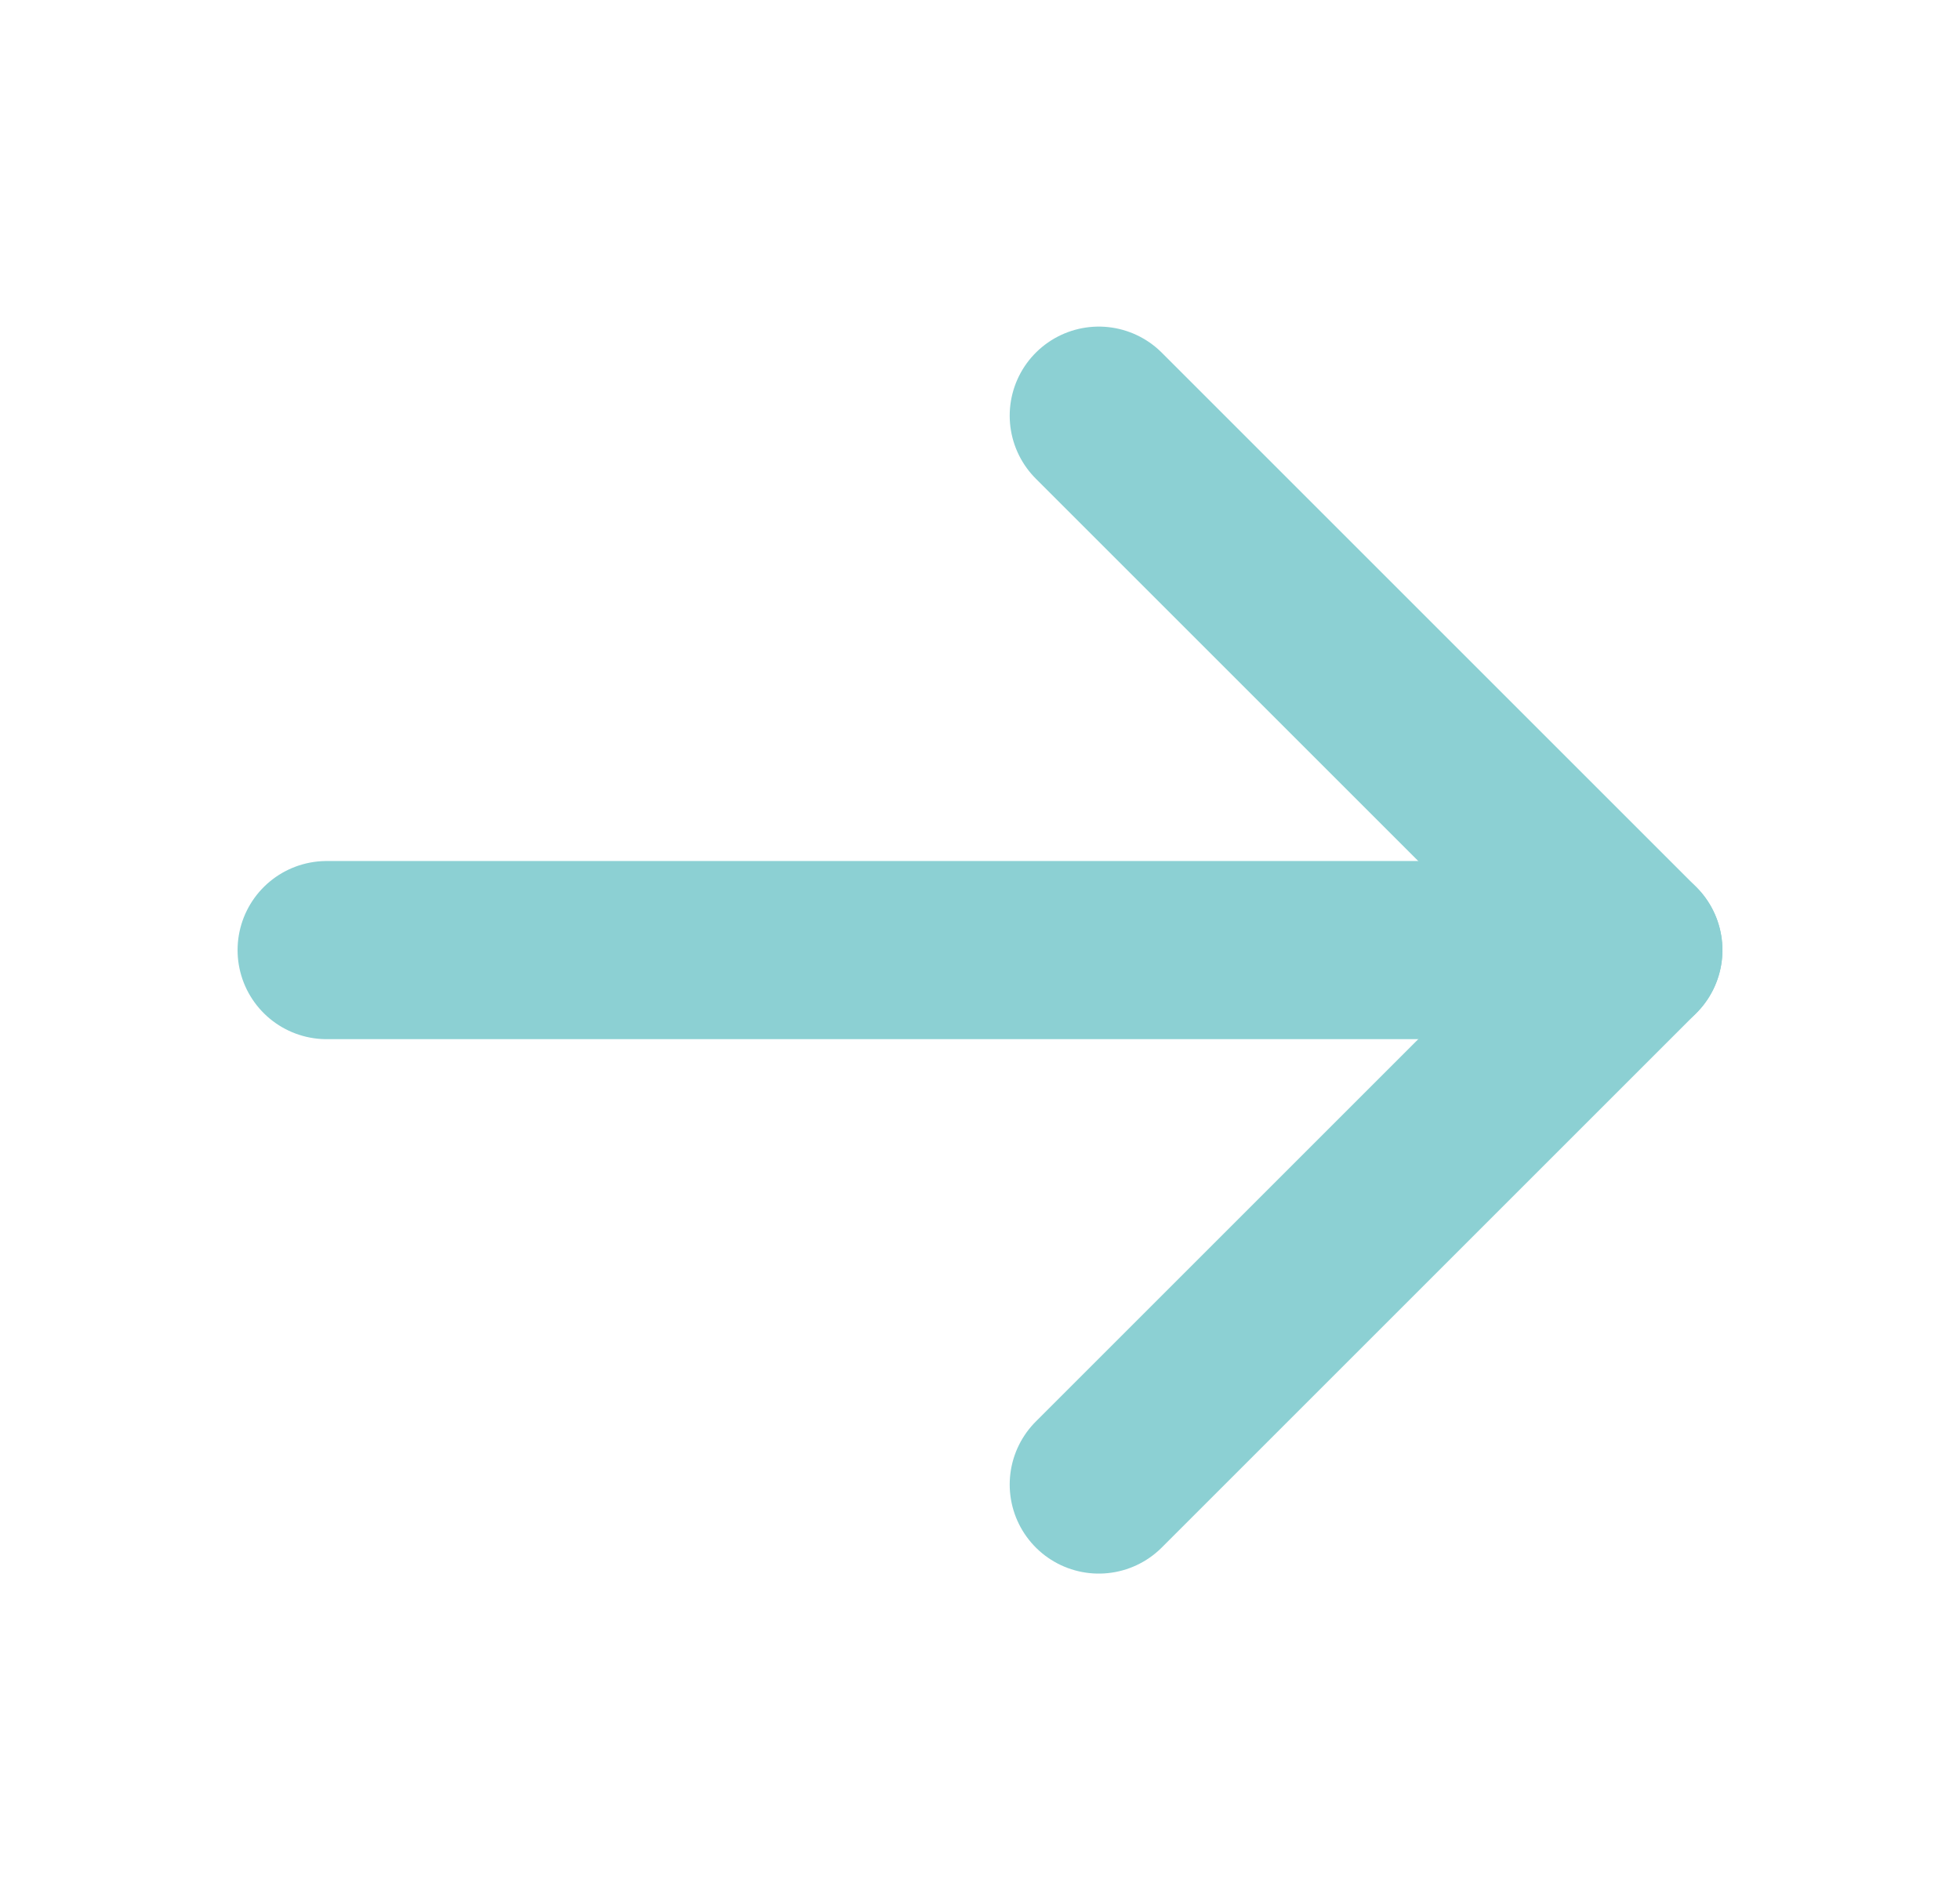 <svg width="33" height="32" viewBox="0 0 33 32" fill="none" xmlns="http://www.w3.org/2000/svg">
<path d="M5.5 16L27.5 16" stroke="#8CD0D3" stroke-width="3" stroke-linecap="round" stroke-linejoin="round"/>
<path d="M18.5 25L27.5 16L18.5 7" stroke="#8CD0D3" stroke-width="3" stroke-linecap="round" stroke-linejoin="round"/>
</svg>
